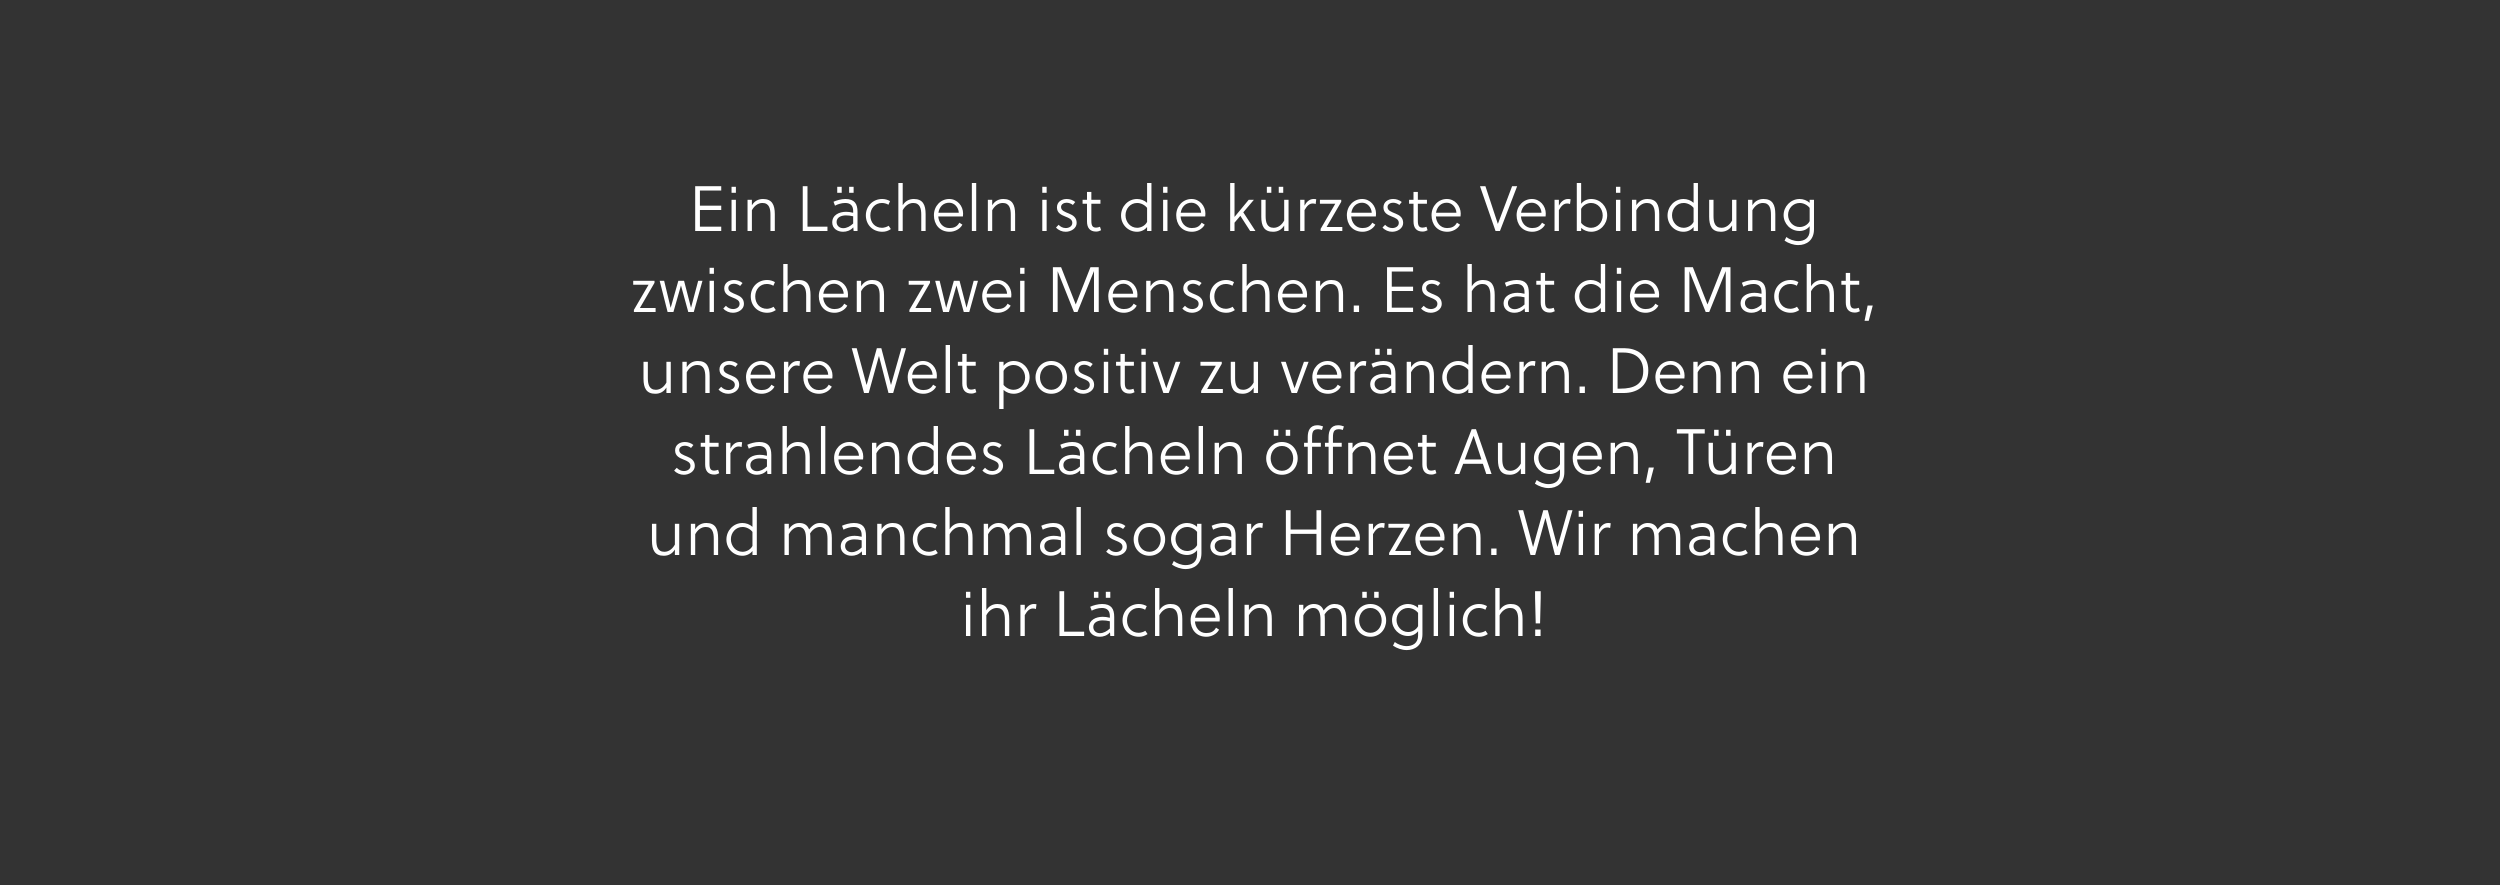<svg width="2500" height="885" viewBox="0 0 2500 885" fill="none" xmlns="http://www.w3.org/2000/svg">
<rect x="0" y="0" width="2500" height="885" fill="#333333" stroke="none"/>
<path d="M721.234 231V226.648H699.922V210.008H721.234V205.656H699.922V190.552H721.234V186.2H695.186V231H721.234ZM735.895 231V199.768H731.543V231H735.895ZM735.895 192.792V186.776H731.543V192.792H735.895ZM747.543 199.768V231H751.895V210.264C753.943 206.296 757.719 202.968 762.391 202.968C769.367 202.968 770.455 208.92 770.455 214.808V231H774.807V214.104C774.807 204.696 771.927 199 763.031 199C758.231 199 754.391 201.112 751.895 205.272V199.768H747.543ZM827.452 231V226.648H807.484V186.2H802.748V231H827.452ZM853.615 231H857.519V211.928C857.519 203.864 854.639 199 845.359 199C841.263 199 836.399 200.408 833.519 201.752L834.991 205.656C837.423 204.312 841.519 202.968 845.167 202.968C850.607 202.968 853.167 205.848 853.167 211.032V212.76C850.351 212.056 848.175 211.8 846.063 211.8C839.407 211.8 832.239 214.808 832.239 222.488C832.239 228.376 837.295 231.768 843.055 231.768C846.639 231.768 850.287 230.616 853.295 227.352L853.615 231ZM853.167 216.28V223.512C850.223 226.328 846.767 228.184 843.183 228.184C839.535 228.184 836.591 225.752 836.591 221.976C836.591 217.112 841.583 215.384 845.871 215.384C848.111 215.384 850.479 215.64 853.167 216.28ZM841.711 192.792V186.776H837.231V192.792H841.711ZM853.615 192.792V186.776H849.135V192.792H853.615ZM888.634 225.752C887.098 226.904 884.026 227.8 882.042 227.8C874.81 227.8 870.33 222.424 870.33 215.384C870.33 208.664 874.81 202.968 881.914 202.968C884.026 202.968 886.714 203.608 888.442 204.76L890.042 201.112C887.802 199.832 885.114 199 882.234 199C872.698 199 865.85 206.232 865.85 215.384C865.85 224.728 872.634 231.768 882.362 231.768C885.626 231.768 888.314 230.808 890.874 229.08L888.634 225.752ZM902.707 183H898.355V231H902.707V210.264C904.755 206.296 908.531 202.968 913.203 202.968C920.179 202.968 921.267 208.92 921.267 214.808V231H925.619V214.104C925.619 204.696 922.739 199 913.843 199C909.043 199 905.203 201.112 902.707 205.272V183ZM962.905 216.472C962.969 215.896 963.097 214.616 963.097 213.592C963.097 205.848 957.273 199 949.209 199C940.697 199 933.913 205.976 933.913 215.192C933.913 224.344 939.481 231.768 949.721 231.768C954.457 231.768 959.897 229.336 962.393 224.664L959.321 222.68C957.081 226.904 953.561 228.056 949.401 228.056C942.617 228.056 938.649 222.488 938.265 216.472H962.905ZM958.809 212.76H938.393C939.289 206.936 943.193 202.712 949.209 202.712C954.521 202.712 958.553 207.512 958.809 212.76ZM976.207 183H971.855V231H976.207V183ZM987.855 199.768V231H992.207V210.264C994.255 206.296 998.031 202.968 1002.7 202.968C1009.68 202.968 1010.77 208.92 1010.77 214.808V231H1015.12V214.104C1015.12 204.696 1012.24 199 1003.34 199C998.543 199 994.703 201.112 992.207 205.272V199.768H987.855ZM1046.64 231V199.768H1042.29V231H1046.64ZM1046.64 192.792V186.776H1042.29V192.792H1046.64ZM1075.25 202.008C1072.82 200.024 1069.94 199 1066.68 199C1061.43 199 1056.95 202.008 1056.95 207.384C1056.95 213.08 1061.36 214.936 1065.46 216.6C1068.98 218.008 1072.31 219.288 1072.31 222.872C1072.31 226.456 1068.79 228.056 1065.78 228.056C1062.84 228.056 1060.47 226.776 1058.61 224.792L1055.99 227.544C1058.55 230.36 1062.13 231.768 1065.65 231.768C1070.9 231.768 1076.66 228.44 1076.66 222.936C1076.66 217.368 1072.88 215.192 1069.04 213.592C1065.08 211.928 1061.04 210.712 1061.04 207C1061.04 204.056 1064.12 202.712 1066.55 202.712C1068.85 202.712 1071.16 203.608 1072.88 204.952L1075.25 202.008ZM1100.44 203.736V199.768H1091.35V191.96H1087V199.768H1082.58V203.736H1087V221.464C1087 227.928 1090 231.576 1096.08 231.576C1097.94 231.576 1099.67 231 1101.08 230.232L1099.99 226.776C1098.58 227.288 1097.3 227.608 1096.15 227.608C1093.27 227.608 1091.35 226.584 1091.35 220.952V203.736H1100.44ZM1147.09 231H1151.44V183H1147.09V202.84C1144.4 200.344 1140.62 199 1137.1 199C1127.95 199 1121.04 206.616 1121.04 215.512C1121.04 224.408 1127.89 231.768 1137.04 231.768C1140.88 231.768 1144.72 230.104 1147.09 226.968V231ZM1147.09 221.912C1145.29 225.56 1141.01 227.8 1137.17 227.8C1130.32 227.8 1125.52 221.976 1125.52 215.256C1125.52 208.6 1130.38 202.968 1137.17 202.968C1140.75 202.968 1144.78 204.888 1147.09 207.896V221.912ZM1167.46 231V199.768H1163.11V231H1167.46ZM1167.46 192.792V186.776H1163.11V192.792H1167.46ZM1205.22 216.472C1205.28 215.896 1205.41 214.616 1205.41 213.592C1205.41 205.848 1199.59 199 1191.52 199C1183.01 199 1176.23 205.976 1176.23 215.192C1176.23 224.344 1181.79 231.768 1192.03 231.768C1196.77 231.768 1202.21 229.336 1204.71 224.664L1201.63 222.68C1199.39 226.904 1195.87 228.056 1191.71 228.056C1184.93 228.056 1180.96 222.488 1180.58 216.472H1205.22ZM1201.12 212.76H1180.71C1181.6 206.936 1185.51 202.712 1191.52 202.712C1196.83 202.712 1200.87 207.512 1201.12 212.76ZM1253.91 199.768H1248.73L1234.65 216.792L1234.52 216.728V183H1230.17V231H1234.52V222.68L1240.34 215.832L1250.14 231H1255.45L1243.29 212.312L1253.91 199.768ZM1288.55 231V199.768H1284.19V220.504C1282.15 224.472 1278.37 227.8 1273.7 227.8C1266.72 227.8 1265.63 221.848 1265.63 215.96V199.768H1261.28V216.664C1261.28 226.072 1264.16 231.768 1273.06 231.768C1277.86 231.768 1281.7 229.656 1284.19 225.496V231H1288.55ZM1271.33 192.792V186.776H1266.85V192.792H1271.33ZM1283.23 192.792V186.776H1278.75V192.792H1283.23ZM1304.52 199.768H1300.17V231H1304.52V210.136C1306.76 206.168 1309.13 203.48 1312.71 203.48C1313.93 203.48 1314.7 203.608 1315.66 204.056L1316.23 199.256C1315.34 199.064 1314.44 199 1313.61 199C1309.26 199 1306.25 202.2 1304.52 205.656V199.768ZM1341.23 201.816V199.768H1319.92V203.736H1335.28L1320.63 228.888V231H1342.32V227.032H1326.58L1341.23 201.816ZM1375.84 216.472C1375.91 215.896 1376.03 214.616 1376.03 213.592C1376.03 205.848 1370.21 199 1362.15 199C1353.63 199 1346.85 205.976 1346.85 215.192C1346.85 224.344 1352.42 231.768 1362.66 231.768C1367.39 231.768 1372.83 229.336 1375.33 224.664L1372.26 222.68C1370.02 226.904 1366.5 228.056 1362.34 228.056C1355.55 228.056 1351.59 222.488 1351.2 216.472H1375.84ZM1371.75 212.76H1351.33C1352.23 206.936 1356.13 202.712 1362.15 202.712C1367.46 202.712 1371.49 207.512 1371.75 212.76ZM1401.75 202.008C1399.32 200.024 1396.44 199 1393.18 199C1387.93 199 1383.45 202.008 1383.45 207.384C1383.45 213.08 1387.86 214.936 1391.96 216.6C1395.48 218.008 1398.81 219.288 1398.81 222.872C1398.81 226.456 1395.29 228.056 1392.28 228.056C1389.34 228.056 1386.97 226.776 1385.11 224.792L1382.49 227.544C1385.05 230.36 1388.63 231.768 1392.15 231.768C1397.4 231.768 1403.16 228.44 1403.16 222.936C1403.16 217.368 1399.38 215.192 1395.54 213.592C1391.58 211.928 1387.54 210.712 1387.54 207C1387.54 204.056 1390.62 202.712 1393.05 202.712C1395.35 202.712 1397.66 203.608 1399.38 204.952L1401.75 202.008ZM1426.94 203.736V199.768H1417.85V191.96H1413.5V199.768H1409.08V203.736H1413.5V221.464C1413.5 227.928 1416.5 231.576 1422.58 231.576C1424.44 231.576 1426.17 231 1427.58 230.232L1426.49 226.776C1425.08 227.288 1423.8 227.608 1422.65 227.608C1419.77 227.608 1417.85 226.584 1417.85 220.952V203.736H1426.94ZM1460.53 216.472C1460.59 215.896 1460.72 214.616 1460.72 213.592C1460.72 205.848 1454.9 199 1446.83 199C1438.32 199 1431.54 205.976 1431.54 215.192C1431.54 224.344 1437.11 231.768 1447.35 231.768C1452.08 231.768 1457.52 229.336 1460.02 224.664L1456.95 222.68C1454.71 226.904 1451.19 228.056 1447.03 228.056C1440.24 228.056 1436.27 222.488 1435.89 216.472H1460.53ZM1456.43 212.76H1436.02C1436.91 206.936 1440.82 202.712 1446.83 202.712C1452.15 202.712 1456.18 207.512 1456.43 212.76ZM1517.16 186.2H1512.1L1497.9 223.832H1497.83L1485.42 186.2H1479.98L1495.53 231H1499.94L1517.16 186.2ZM1545.59 216.472C1545.66 215.896 1545.78 214.616 1545.78 213.592C1545.78 205.848 1539.96 199 1531.9 199C1523.38 199 1516.6 205.976 1516.6 215.192C1516.6 224.344 1522.17 231.768 1532.41 231.768C1537.14 231.768 1542.58 229.336 1545.08 224.664L1542.01 222.68C1539.77 226.904 1536.25 228.056 1532.09 228.056C1525.3 228.056 1521.34 222.488 1520.95 216.472H1545.59ZM1541.5 212.76H1521.08C1521.98 206.936 1525.88 202.712 1531.9 202.712C1537.21 202.712 1541.24 207.512 1541.5 212.76ZM1558.89 199.768H1554.54V231H1558.89V210.136C1561.13 206.168 1563.5 203.48 1567.09 203.48C1568.3 203.48 1569.07 203.608 1570.03 204.056L1570.61 199.256C1569.71 199.064 1568.81 199 1567.98 199C1563.63 199 1560.62 202.2 1558.89 205.656V199.768ZM1581.14 183H1576.79V231H1581.14V227.928C1583.83 230.424 1587.61 231.768 1591.13 231.768C1600.28 231.768 1607.19 224.152 1607.19 215.256C1607.19 206.36 1600.34 199 1591.19 199C1587.35 199 1583.51 200.664 1581.14 203.8V183ZM1581.14 208.856C1582.94 205.208 1587.22 202.968 1591.06 202.968C1597.91 202.968 1602.71 208.792 1602.71 215.512C1602.71 222.168 1597.85 227.8 1591.06 227.8C1587.48 227.8 1583.45 225.88 1581.14 222.872V208.856ZM1620.33 231V199.768H1615.98V231H1620.33ZM1620.33 192.792V186.776H1615.98V192.792H1620.33ZM1631.98 199.768V231H1636.33V210.264C1638.38 206.296 1642.16 202.968 1646.83 202.968C1653.8 202.968 1654.89 208.92 1654.89 214.808V231H1659.24V214.104C1659.24 204.696 1656.36 199 1647.47 199C1642.67 199 1638.83 201.112 1636.33 205.272V199.768H1631.98ZM1693.59 231H1697.94V183H1693.59V202.84C1690.9 200.344 1687.12 199 1683.6 199C1674.45 199 1667.54 206.616 1667.54 215.512C1667.54 224.408 1674.39 231.768 1683.54 231.768C1687.38 231.768 1691.22 230.104 1693.59 226.968V231ZM1693.59 221.912C1691.79 225.56 1687.51 227.8 1683.67 227.8C1676.82 227.8 1672.02 221.976 1672.02 215.256C1672.02 208.6 1676.88 202.968 1683.67 202.968C1687.25 202.968 1691.28 204.888 1693.59 207.896V221.912ZM1736.42 231V199.768H1732.07V220.504C1730.02 224.472 1726.25 227.8 1721.57 227.8C1714.6 227.8 1713.51 221.848 1713.51 215.96V199.768H1709.16V216.664C1709.16 226.072 1712.04 231.768 1720.93 231.768C1725.73 231.768 1729.57 229.656 1732.07 225.496V231H1736.42ZM1748.04 199.768V231H1752.39V210.264C1754.44 206.296 1758.22 202.968 1762.89 202.968C1769.87 202.968 1770.95 208.92 1770.95 214.808V231H1775.31V214.104C1775.31 204.696 1772.43 199 1763.53 199C1758.73 199 1754.89 201.112 1752.39 205.272V199.768H1748.04ZM1814 199.768H1809.65V202.84C1806.96 200.344 1803.18 199 1799.66 199C1790.51 199 1783.6 206.616 1783.6 215.128C1783.6 223.64 1790.45 231 1799.6 231C1803.44 231 1807.28 229.336 1809.65 226.2V230.552C1809.65 238.232 1804.08 241.112 1798.19 241.112C1793.71 241.112 1789.1 239.192 1786.35 237.016L1784.56 240.664C1788.46 243.288 1793.46 245.08 1798.26 245.08C1806.58 245.08 1814 240.216 1814 229.208V199.768ZM1809.65 221.144C1807.86 224.792 1803.57 227.032 1799.73 227.032C1792.88 227.032 1788.08 221.208 1788.08 214.872C1788.08 208.6 1792.94 202.968 1799.73 202.968C1803.31 202.968 1807.34 204.888 1809.65 207.896V221.144ZM654.515 282.816V280.768H633.203V284.736H648.563L633.907 309.888V312H655.603V308.032H639.859L654.515 282.816ZM678.349 280.768L670.669 307.84L664.141 280.768H659.661L667.597 312H673.421L680.973 285.44L688.269 312H693.773L702.477 280.768H698.189L691.021 307.776L684.045 280.768H678.349ZM713.926 312V280.768H709.574V312H713.926ZM713.926 273.792V267.776H709.574V273.792H713.926ZM742.534 283.008C740.102 281.024 737.222 280 733.958 280C728.71 280 724.23 283.008 724.23 288.384C724.23 294.08 728.646 295.936 732.742 297.6C736.262 299.008 739.59 300.288 739.59 303.872C739.59 307.456 736.07 309.056 733.062 309.056C730.118 309.056 727.75 307.776 725.894 305.792L723.27 308.544C725.83 311.36 729.414 312.768 732.934 312.768C738.182 312.768 743.942 309.44 743.942 303.936C743.942 298.368 740.166 296.192 736.326 294.592C732.358 292.928 728.326 291.712 728.326 288C728.326 285.056 731.398 283.712 733.83 283.712C736.134 283.712 738.438 284.608 740.166 285.952L742.534 283.008ZM773.541 306.752C772.005 307.904 768.933 308.8 766.949 308.8C759.717 308.8 755.237 303.424 755.237 296.384C755.237 289.664 759.717 283.968 766.821 283.968C768.933 283.968 771.621 284.608 773.349 285.76L774.949 282.112C772.709 280.832 770.021 280 767.141 280C757.605 280 750.757 287.232 750.757 296.384C750.757 305.728 757.541 312.768 767.269 312.768C770.533 312.768 773.221 311.808 775.781 310.08L773.541 306.752ZM787.614 264H783.262V312H787.614V291.264C789.662 287.296 793.438 283.968 798.11 283.968C805.086 283.968 806.174 289.92 806.174 295.808V312H810.526V295.104C810.526 285.696 807.646 280 798.75 280C793.95 280 790.11 282.112 787.614 286.272V264ZM847.811 297.472C847.875 296.896 848.003 295.616 848.003 294.592C848.003 286.848 842.179 280 834.115 280C825.603 280 818.819 286.976 818.819 296.192C818.819 305.344 824.387 312.768 834.627 312.768C839.363 312.768 844.803 310.336 847.299 305.664L844.227 303.68C841.987 307.904 838.467 309.056 834.307 309.056C827.523 309.056 823.555 303.488 823.171 297.472H847.811ZM843.715 293.76H823.299C824.195 287.936 828.099 283.712 834.115 283.712C839.427 283.712 843.459 288.512 843.715 293.76ZM856.762 280.768V312H861.114V291.264C863.162 287.296 866.938 283.968 871.61 283.968C878.586 283.968 879.674 289.92 879.674 295.808V312H884.026V295.104C884.026 285.696 881.146 280 872.25 280C867.45 280 863.61 282.112 861.114 286.272V280.768H856.762ZM930.015 282.816V280.768H908.703V284.736H924.063L909.407 309.888V312H931.103V308.032H915.359L930.015 282.816ZM953.849 280.768L946.169 307.84L939.641 280.768H935.161L943.097 312H948.921L956.473 285.44L963.769 312H969.273L977.977 280.768H973.689L966.521 307.776L959.545 280.768H953.849ZM1011.19 297.472C1011.25 296.896 1011.38 295.616 1011.38 294.592C1011.38 286.848 1005.55 280 997.49 280C988.978 280 982.194 286.976 982.194 296.192C982.194 305.344 987.762 312.768 998.002 312.768C1002.74 312.768 1008.18 310.336 1010.67 305.664L1007.6 303.68C1005.36 307.904 1001.84 309.056 997.682 309.056C990.898 309.056 986.93 303.488 986.546 297.472H1011.19ZM1007.09 293.76H986.674C987.57 287.936 991.474 283.712 997.49 283.712C1002.8 283.712 1006.83 288.512 1007.09 293.76ZM1024.49 312V280.768H1020.14V312H1024.49ZM1024.49 273.792V267.776H1020.14V273.792H1024.49ZM1098.73 267.2H1090.47L1075.75 304.448L1061.1 267.2H1052.9V312H1057.64V271.168L1073.96 312H1077.48L1093.99 271.04V312H1098.73V267.2ZM1137.25 297.472C1137.31 296.896 1137.44 295.616 1137.44 294.592C1137.44 286.848 1131.62 280 1123.55 280C1115.04 280 1108.26 286.976 1108.26 296.192C1108.26 305.344 1113.82 312.768 1124.06 312.768C1128.8 312.768 1134.24 310.336 1136.74 305.664L1133.66 303.68C1131.42 307.904 1127.9 309.056 1123.74 309.056C1116.96 309.056 1112.99 303.488 1112.61 297.472H1137.25ZM1133.15 293.76H1112.74C1113.63 287.936 1117.54 283.712 1123.55 283.712C1128.86 283.712 1132.9 288.512 1133.15 293.76ZM1146.2 280.768V312H1150.55V291.264C1152.6 287.296 1156.38 283.968 1161.05 283.968C1168.02 283.968 1169.11 289.92 1169.11 295.808V312H1173.46V295.104C1173.46 285.696 1170.58 280 1161.69 280C1156.89 280 1153.05 282.112 1150.55 286.272V280.768H1146.2ZM1201.6 283.008C1199.16 281.024 1196.28 280 1193.02 280C1187.77 280 1183.29 283.008 1183.29 288.384C1183.29 294.08 1187.71 295.936 1191.8 297.6C1195.32 299.008 1198.65 300.288 1198.65 303.872C1198.65 307.456 1195.13 309.056 1192.12 309.056C1189.18 309.056 1186.81 307.776 1184.96 305.792L1182.33 308.544C1184.89 311.36 1188.48 312.768 1192 312.768C1197.24 312.768 1203 309.44 1203 303.936C1203 298.368 1199.23 296.192 1195.39 294.592C1191.42 292.928 1187.39 291.712 1187.39 288C1187.39 285.056 1190.46 283.712 1192.89 283.712C1195.2 283.712 1197.5 284.608 1199.23 285.952L1201.6 283.008ZM1232.6 306.752C1231.07 307.904 1228 308.8 1226.01 308.8C1218.78 308.8 1214.3 303.424 1214.3 296.384C1214.3 289.664 1218.78 283.968 1225.88 283.968C1228 283.968 1230.68 284.608 1232.41 285.76L1234.01 282.112C1231.77 280.832 1229.08 280 1226.2 280C1216.67 280 1209.82 287.232 1209.82 296.384C1209.82 305.728 1216.6 312.768 1226.33 312.768C1229.6 312.768 1232.28 311.808 1234.84 310.08L1232.6 306.752ZM1246.68 264H1242.32V312H1246.68V291.264C1248.72 287.296 1252.5 283.968 1257.17 283.968C1264.15 283.968 1265.24 289.92 1265.24 295.808V312H1269.59V295.104C1269.59 285.696 1266.71 280 1257.81 280C1253.01 280 1249.17 282.112 1246.68 286.272V264ZM1306.87 297.472C1306.94 296.896 1307.07 295.616 1307.07 294.592C1307.07 286.848 1301.24 280 1293.18 280C1284.67 280 1277.88 286.976 1277.88 296.192C1277.88 305.344 1283.45 312.768 1293.69 312.768C1298.43 312.768 1303.87 310.336 1306.36 305.664L1303.29 303.68C1301.05 307.904 1297.53 309.056 1293.37 309.056C1286.59 309.056 1282.62 303.488 1282.23 297.472H1306.87ZM1302.78 293.76H1282.36C1283.26 287.936 1287.16 283.712 1293.18 283.712C1298.49 283.712 1302.52 288.512 1302.78 293.76ZM1315.82 280.768V312H1320.18V291.264C1322.22 287.296 1326 283.968 1330.67 283.968C1337.65 283.968 1338.74 289.92 1338.74 295.808V312H1343.09V295.104C1343.09 285.696 1340.21 280 1331.31 280C1326.51 280 1322.67 282.112 1320.18 286.272V280.768H1315.82ZM1359.06 312V305.536H1353.75V312H1359.06ZM1413.08 312V307.648H1391.77V291.008H1413.08V286.656H1391.77V271.552H1413.08V267.2H1387.03V312H1413.08ZM1440.35 283.008C1437.91 281.024 1435.03 280 1431.77 280C1426.52 280 1422.04 283.008 1422.04 288.384C1422.04 294.08 1426.46 295.936 1430.55 297.6C1434.07 299.008 1437.4 300.288 1437.4 303.872C1437.4 307.456 1433.88 309.056 1430.87 309.056C1427.93 309.056 1425.56 307.776 1423.71 305.792L1421.08 308.544C1423.64 311.36 1427.23 312.768 1430.75 312.768C1435.99 312.768 1441.75 309.44 1441.75 303.936C1441.75 298.368 1437.98 296.192 1434.14 294.592C1430.17 292.928 1426.14 291.712 1426.14 288C1426.14 285.056 1429.21 283.712 1431.64 283.712C1433.95 283.712 1436.25 284.608 1437.98 285.952L1440.35 283.008ZM1471.8 264H1467.45V312H1471.8V291.264C1473.85 287.296 1477.62 283.968 1482.3 283.968C1489.27 283.968 1490.36 289.92 1490.36 295.808V312H1494.71V295.104C1494.71 285.696 1491.83 280 1482.94 280C1478.14 280 1474.3 282.112 1471.8 286.272V264ZM1524.96 312H1528.86V292.928C1528.86 284.864 1525.98 280 1516.7 280C1512.61 280 1507.74 281.408 1504.86 282.752L1506.33 286.656C1508.77 285.312 1512.86 283.968 1516.51 283.968C1521.95 283.968 1524.51 286.848 1524.51 292.032V293.76C1521.69 293.056 1519.52 292.8 1517.41 292.8C1510.75 292.8 1503.58 295.808 1503.58 303.488C1503.58 309.376 1508.64 312.768 1514.4 312.768C1517.98 312.768 1521.63 311.616 1524.64 308.352L1524.96 312ZM1524.51 297.28V304.512C1521.57 307.328 1518.11 309.184 1514.53 309.184C1510.88 309.184 1507.93 306.752 1507.93 302.976C1507.93 298.112 1512.93 296.384 1517.21 296.384C1519.45 296.384 1521.82 296.64 1524.51 297.28ZM1554.15 284.736V280.768H1545.07V272.96H1540.71V280.768H1536.3V284.736H1540.71V302.464C1540.71 308.928 1543.72 312.576 1549.8 312.576C1551.66 312.576 1553.39 312 1554.79 311.232L1553.71 307.776C1552.3 308.288 1551.02 308.608 1549.87 308.608C1546.99 308.608 1545.07 307.584 1545.07 301.952V284.736H1554.15ZM1600.8 312H1605.16V264H1600.8V283.84C1598.12 281.344 1594.34 280 1590.82 280C1581.67 280 1574.76 287.616 1574.76 296.512C1574.76 305.408 1581.6 312.768 1590.76 312.768C1594.6 312.768 1598.44 311.104 1600.8 307.968V312ZM1600.8 302.912C1599.01 306.56 1594.72 308.8 1590.88 308.8C1584.04 308.8 1579.24 302.976 1579.24 296.256C1579.24 289.6 1584.1 283.968 1590.88 283.968C1594.47 283.968 1598.5 285.888 1600.8 288.896V302.912ZM1621.18 312V280.768H1616.82V312H1621.18ZM1621.18 273.792V267.776H1616.82V273.792H1621.18ZM1658.94 297.472C1659 296.896 1659.13 295.616 1659.13 294.592C1659.13 286.848 1653.3 280 1645.24 280C1636.73 280 1629.94 286.976 1629.94 296.192C1629.94 305.344 1635.51 312.768 1645.75 312.768C1650.49 312.768 1655.93 310.336 1658.42 305.664L1655.35 303.68C1653.11 307.904 1649.59 309.056 1645.43 309.056C1638.65 309.056 1634.68 303.488 1634.3 297.472H1658.94ZM1654.84 293.76H1634.42C1635.32 287.936 1639.22 283.712 1645.24 283.712C1650.55 283.712 1654.58 288.512 1654.84 293.76ZM1730.48 267.2H1722.22L1707.5 304.448L1692.85 267.2H1684.65V312H1689.39V271.168L1705.71 312H1709.23L1725.74 271.04V312H1730.48V267.2ZM1761.96 312H1765.86V292.928C1765.86 284.864 1762.98 280 1753.7 280C1749.61 280 1744.74 281.408 1741.86 282.752L1743.33 286.656C1745.77 285.312 1749.86 283.968 1753.51 283.968C1758.95 283.968 1761.51 286.848 1761.51 292.032V293.76C1758.69 293.056 1756.52 292.8 1754.41 292.8C1747.75 292.8 1740.58 295.808 1740.58 303.488C1740.58 309.376 1745.64 312.768 1751.4 312.768C1754.98 312.768 1758.63 311.616 1761.64 308.352L1761.96 312ZM1761.51 297.28V304.512C1758.57 307.328 1755.11 309.184 1751.53 309.184C1747.88 309.184 1744.93 306.752 1744.93 302.976C1744.93 298.112 1749.93 296.384 1754.21 296.384C1756.45 296.384 1758.82 296.64 1761.51 297.28ZM1796.98 306.752C1795.44 307.904 1792.37 308.8 1790.39 308.8C1783.15 308.8 1778.67 303.424 1778.67 296.384C1778.67 289.664 1783.15 283.968 1790.26 283.968C1792.37 283.968 1795.06 284.608 1796.79 285.76L1798.39 282.112C1796.15 280.832 1793.46 280 1790.58 280C1781.04 280 1774.19 287.232 1774.19 296.384C1774.19 305.728 1780.98 312.768 1790.71 312.768C1793.97 312.768 1796.66 311.808 1799.22 310.08L1796.98 306.752ZM1811.05 264H1806.7V312H1811.05V291.264C1813.1 287.296 1816.88 283.968 1821.55 283.968C1828.52 283.968 1829.61 289.92 1829.61 295.808V312H1833.96V295.104C1833.96 285.696 1831.08 280 1822.19 280C1817.39 280 1813.55 282.112 1811.05 286.272V264ZM1859.22 284.736V280.768H1850.13V272.96H1845.78V280.768H1841.36V284.736H1845.78V302.464C1845.78 308.928 1848.78 312.576 1854.86 312.576C1856.72 312.576 1858.45 312 1859.86 311.232L1858.77 307.776C1857.36 308.288 1856.08 308.608 1854.93 308.608C1852.05 308.608 1850.13 307.584 1850.13 301.952V284.736H1859.22ZM1872.75 305.536H1867.63L1864.56 320.832H1868.72L1872.75 305.536ZM670.765 393V361.768H666.413V382.504C664.365 386.472 660.589 389.8 655.917 389.8C648.941 389.8 647.853 383.848 647.853 377.96V361.768H643.501V378.664C643.501 388.072 646.381 393.768 655.277 393.768C660.077 393.768 663.917 391.656 666.413 387.496V393H670.765ZM682.387 361.768V393H686.739V372.264C688.787 368.296 692.562 364.968 697.235 364.968C704.211 364.968 705.299 370.92 705.299 376.808V393H709.651V376.104C709.651 366.696 706.771 361 697.875 361C693.075 361 689.235 363.112 686.739 367.272V361.768H682.387ZM737.784 364.008C735.352 362.024 732.472 361 729.208 361C723.96 361 719.48 364.008 719.48 369.384C719.48 375.08 723.896 376.936 727.992 378.6C731.512 380.008 734.84 381.288 734.84 384.872C734.84 388.456 731.32 390.056 728.312 390.056C725.368 390.056 723 388.776 721.144 386.792L718.52 389.544C721.08 392.36 724.664 393.768 728.184 393.768C733.432 393.768 739.192 390.44 739.192 384.936C739.192 379.368 735.416 377.192 731.576 375.592C727.608 373.928 723.576 372.712 723.576 369C723.576 366.056 726.648 364.712 729.08 364.712C731.384 364.712 733.688 365.608 735.416 366.952L737.784 364.008ZM774.999 378.472C775.062 377.896 775.191 376.616 775.191 375.592C775.191 367.848 769.367 361 761.303 361C752.791 361 746.007 367.976 746.007 377.192C746.007 386.344 751.575 393.768 761.815 393.768C766.551 393.768 771.991 391.336 774.487 386.664L771.415 384.68C769.175 388.904 765.655 390.056 761.495 390.056C754.711 390.056 750.743 384.488 750.359 378.472H774.999ZM770.903 374.76H750.487C751.383 368.936 755.287 364.712 761.303 364.712C766.615 364.712 770.647 369.512 770.903 374.76ZM788.301 361.768H783.949V393H788.301V372.136C790.541 368.168 792.909 365.48 796.493 365.48C797.709 365.48 798.477 365.608 799.437 366.056L800.013 361.256C799.117 361.064 798.221 361 797.389 361C793.037 361 790.029 364.2 788.301 367.656V361.768ZM832.311 378.472C832.375 377.896 832.503 376.616 832.503 375.592C832.503 367.848 826.679 361 818.615 361C810.103 361 803.319 367.976 803.319 377.192C803.319 386.344 808.887 393.768 819.127 393.768C823.863 393.768 829.303 391.336 831.799 386.664L828.727 384.68C826.487 388.904 822.967 390.056 818.807 390.056C812.023 390.056 808.055 384.488 807.671 378.472H832.311ZM828.215 374.76H807.799C808.695 368.936 812.599 364.712 818.615 364.712C823.927 364.712 827.959 369.512 828.215 374.76ZM881.326 348.2H876.846L866.67 384.808H866.542L856.686 348.2H851.758L864.046 393H868.718L878.894 356.136H879.022L888.494 393H893.166L906.03 348.2H901.422L891.054 384.808H890.926L881.326 348.2ZM936.686 378.472C936.75 377.896 936.878 376.616 936.878 375.592C936.878 367.848 931.054 361 922.99 361C914.478 361 907.694 367.976 907.694 377.192C907.694 386.344 913.262 393.768 923.502 393.768C928.238 393.768 933.678 391.336 936.174 386.664L933.102 384.68C930.862 388.904 927.342 390.056 923.182 390.056C916.398 390.056 912.43 384.488 912.046 378.472H936.686ZM932.59 374.76H912.174C913.07 368.936 916.974 364.712 922.99 364.712C928.302 364.712 932.334 369.512 932.59 374.76ZM949.989 345H945.637V393H949.989V345ZM975.717 365.736V361.768H966.629V353.96H962.277V361.768H957.861V365.736H962.277V383.464C962.277 389.928 965.285 393.576 971.365 393.576C973.221 393.576 974.949 393 976.357 392.232L975.269 388.776C973.861 389.288 972.581 389.608 971.429 389.608C968.549 389.608 966.629 388.584 966.629 382.952V365.736H975.717ZM999.199 361.768V409H1003.55V389.928C1006.24 392.424 1010.02 393.768 1013.54 393.768C1022.69 393.768 1029.6 386.152 1029.6 377.256C1029.6 368.36 1022.75 361 1013.6 361C1009.76 361 1005.92 362.664 1003.55 365.8V361.768H999.199ZM1003.55 370.856C1005.34 367.208 1009.63 364.968 1013.47 364.968C1020.32 364.968 1025.12 370.792 1025.12 377.512C1025.12 384.168 1020.26 389.8 1013.47 389.8C1009.89 389.8 1005.86 387.88 1003.55 384.872V370.856ZM1051.25 361C1041.97 361 1035.51 368.296 1035.51 377.384C1035.51 386.472 1041.97 393.768 1051.25 393.768C1060.53 393.768 1066.99 386.472 1066.99 377.384C1066.99 368.296 1060.53 361 1051.25 361ZM1062.51 377.384C1062.51 383.912 1058.23 389.8 1051.25 389.8C1044.27 389.8 1039.99 383.912 1039.99 377.384C1039.99 370.856 1044.27 364.968 1051.25 364.968C1058.23 364.968 1062.51 370.856 1062.51 377.384ZM1092.72 364.008C1090.29 362.024 1087.41 361 1084.15 361C1078.9 361 1074.42 364.008 1074.42 369.384C1074.42 375.08 1078.83 376.936 1082.93 378.6C1086.45 380.008 1089.78 381.288 1089.78 384.872C1089.78 388.456 1086.26 390.056 1083.25 390.056C1080.31 390.056 1077.94 388.776 1076.08 386.792L1073.46 389.544C1076.02 392.36 1079.6 393.768 1083.12 393.768C1088.37 393.768 1094.13 390.44 1094.13 384.936C1094.13 379.368 1090.35 377.192 1086.51 375.592C1082.55 373.928 1078.51 372.712 1078.51 369C1078.51 366.056 1081.59 364.712 1084.02 364.712C1086.32 364.712 1088.63 365.608 1090.35 366.952L1092.72 364.008ZM1108.18 393V361.768H1103.82V393H1108.18ZM1108.18 354.792V348.776H1103.82V354.792H1108.18ZM1133.9 365.736V361.768H1124.82V353.96H1120.46V361.768H1116.05V365.736H1120.46V383.464C1120.46 389.928 1123.47 393.576 1129.55 393.576C1131.41 393.576 1133.14 393 1134.54 392.232L1133.46 388.776C1132.05 389.288 1130.77 389.608 1129.62 389.608C1126.74 389.608 1124.82 388.584 1124.82 382.952V365.736H1133.9ZM1145.74 393V361.768H1141.39V393H1145.74ZM1145.74 354.792V348.776H1141.39V354.792H1145.74ZM1163.34 393H1168.71L1180.36 361.768H1175.69L1166.28 388.2L1157.45 361.768H1152.71L1163.34 393ZM1221.77 363.816V361.768H1200.45V365.736H1215.81L1201.16 390.888V393H1222.85V389.032H1207.11L1221.77 363.816ZM1258.02 393V361.768H1253.66V382.504C1251.62 386.472 1247.84 389.8 1243.17 389.8C1236.19 389.8 1235.1 383.848 1235.1 377.96V361.768H1230.75V378.664C1230.75 388.072 1233.63 393.768 1242.53 393.768C1247.33 393.768 1251.17 391.656 1253.66 387.496V393H1258.02ZM1291.59 393H1296.96L1308.61 361.768H1303.94L1294.53 388.2L1285.7 361.768H1280.96L1291.59 393ZM1341.31 378.472C1341.38 377.896 1341.5 376.616 1341.5 375.592C1341.5 367.848 1335.68 361 1327.62 361C1319.1 361 1312.32 367.976 1312.32 377.192C1312.32 386.344 1317.89 393.768 1328.13 393.768C1332.86 393.768 1338.3 391.336 1340.8 386.664L1337.73 384.68C1335.49 388.904 1331.97 390.056 1327.81 390.056C1321.02 390.056 1317.06 384.488 1316.67 378.472H1341.31ZM1337.22 374.76H1316.8C1317.7 368.936 1321.6 364.712 1327.62 364.712C1332.93 364.712 1336.96 369.512 1337.22 374.76ZM1354.61 361.768H1350.26V393H1354.61V372.136C1356.85 368.168 1359.22 365.48 1362.81 365.48C1364.02 365.48 1364.79 365.608 1365.75 366.056L1366.33 361.256C1365.43 361.064 1364.53 361 1363.7 361C1359.35 361 1356.34 364.2 1354.61 367.656V361.768ZM1391.58 393H1395.49V373.928C1395.49 365.864 1392.61 361 1383.33 361C1379.23 361 1374.37 362.408 1371.49 363.752L1372.96 367.656C1375.39 366.312 1379.49 364.968 1383.14 364.968C1388.58 364.968 1391.14 367.848 1391.14 373.032V374.76C1388.32 374.056 1386.14 373.8 1384.03 373.8C1377.38 373.8 1370.21 376.808 1370.21 384.488C1370.21 390.376 1375.26 393.768 1381.02 393.768C1384.61 393.768 1388.26 392.616 1391.26 389.352L1391.58 393ZM1391.14 378.28V385.512C1388.19 388.328 1384.74 390.184 1381.15 390.184C1377.5 390.184 1374.56 387.752 1374.56 383.976C1374.56 379.112 1379.55 377.384 1383.84 377.384C1386.08 377.384 1388.45 377.64 1391.14 378.28ZM1379.68 354.792V348.776H1375.2V354.792H1379.68ZM1391.58 354.792V348.776H1387.1V354.792H1391.58ZM1406.7 361.768V393H1411.05V372.264C1413.1 368.296 1416.88 364.968 1421.55 364.968C1428.52 364.968 1429.61 370.92 1429.61 376.808V393H1433.96V376.104C1433.96 366.696 1431.08 361 1422.19 361C1417.39 361 1413.55 363.112 1411.05 367.272V361.768H1406.7ZM1468.3 393H1472.66V345H1468.3V364.84C1465.62 362.344 1461.84 361 1458.32 361C1449.17 361 1442.26 368.616 1442.26 377.512C1442.26 386.408 1449.1 393.768 1458.26 393.768C1462.1 393.768 1465.94 392.104 1468.3 388.968V393ZM1468.3 383.912C1466.51 387.56 1462.22 389.8 1458.38 389.8C1451.54 389.8 1446.74 383.976 1446.74 377.256C1446.74 370.6 1451.6 364.968 1458.38 364.968C1461.97 364.968 1466 366.888 1468.3 369.896V383.912ZM1510.44 378.472C1510.5 377.896 1510.63 376.616 1510.63 375.592C1510.63 367.848 1504.8 361 1496.74 361C1488.23 361 1481.44 367.976 1481.44 377.192C1481.44 386.344 1487.01 393.768 1497.25 393.768C1501.99 393.768 1507.43 391.336 1509.92 386.664L1506.85 384.68C1504.61 388.904 1501.09 390.056 1496.93 390.056C1490.15 390.056 1486.18 384.488 1485.8 378.472H1510.44ZM1506.34 374.76H1485.92C1486.82 368.936 1490.72 364.712 1496.74 364.712C1502.05 364.712 1506.08 369.512 1506.34 374.76ZM1523.74 361.768H1519.39V393H1523.74V372.136C1525.98 368.168 1528.35 365.48 1531.93 365.48C1533.15 365.48 1533.91 365.608 1534.87 366.056L1535.45 361.256C1534.55 361.064 1533.66 361 1532.83 361C1528.47 361 1525.47 364.2 1523.74 367.656V361.768ZM1541.64 361.768V393H1545.99V372.264C1548.04 368.296 1551.81 364.968 1556.48 364.968C1563.46 364.968 1564.55 370.92 1564.55 376.808V393H1568.9V376.104C1568.9 366.696 1566.02 361 1557.12 361C1552.32 361 1548.48 363.112 1545.99 367.272V361.768H1541.64ZM1584.87 393V386.536H1579.56V393H1584.87ZM1612.84 393H1623.85C1635.88 393 1648.3 386.984 1648.3 370.408C1648.3 354.216 1635.82 348.2 1624.49 348.2H1612.84V393ZM1617.58 388.648V352.552H1623.27C1635.88 352.552 1643.24 358.888 1643.24 370.984C1643.24 384.488 1634.03 388.648 1620.2 388.648H1617.58ZM1684.37 378.472C1684.44 377.896 1684.57 376.616 1684.57 375.592C1684.57 367.848 1678.74 361 1670.68 361C1662.17 361 1655.38 367.976 1655.38 377.192C1655.38 386.344 1660.95 393.768 1671.19 393.768C1675.93 393.768 1681.37 391.336 1683.86 386.664L1680.79 384.68C1678.55 388.904 1675.03 390.056 1670.87 390.056C1664.09 390.056 1660.12 384.488 1659.73 378.472H1684.37ZM1680.28 374.76H1659.86C1660.76 368.936 1664.66 364.712 1670.68 364.712C1675.99 364.712 1680.02 369.512 1680.28 374.76ZM1693.32 361.768V393H1697.68V372.264C1699.72 368.296 1703.5 364.968 1708.17 364.968C1715.15 364.968 1716.24 370.92 1716.24 376.808V393H1720.59V376.104C1720.59 366.696 1717.71 361 1708.81 361C1704.01 361 1700.17 363.112 1697.68 367.272V361.768H1693.32ZM1731.76 361.768V393H1736.11V372.264C1738.16 368.296 1741.94 364.968 1746.61 364.968C1753.59 364.968 1754.67 370.92 1754.67 376.808V393H1759.03V376.104C1759.03 366.696 1756.15 361 1747.25 361C1742.45 361 1738.61 363.112 1736.11 367.272V361.768H1731.76ZM1812.31 378.472C1812.38 377.896 1812.5 376.616 1812.5 375.592C1812.5 367.848 1806.68 361 1798.62 361C1790.1 361 1783.32 367.976 1783.32 377.192C1783.32 386.344 1788.89 393.768 1799.13 393.768C1803.86 393.768 1809.3 391.336 1811.8 386.664L1808.73 384.68C1806.49 388.904 1802.97 390.056 1798.81 390.056C1792.02 390.056 1788.06 384.488 1787.67 378.472H1812.31ZM1808.22 374.76H1787.8C1788.7 368.936 1792.6 364.712 1798.62 364.712C1803.93 364.712 1807.96 369.512 1808.22 374.76ZM1825.61 393V361.768H1821.26V393H1825.61ZM1825.61 354.792V348.776H1821.26V354.792H1825.61ZM1837.26 361.768V393H1841.61V372.264C1843.66 368.296 1847.44 364.968 1852.11 364.968C1859.09 364.968 1860.17 370.92 1860.17 376.808V393H1864.53V376.104C1864.53 366.696 1861.65 361 1852.75 361C1847.95 361 1844.11 363.112 1841.61 367.272V361.768H1837.26ZM693.409 445.008C690.977 443.024 688.097 442 684.833 442C679.585 442 675.105 445.008 675.105 450.384C675.105 456.08 679.521 457.936 683.617 459.6C687.137 461.008 690.465 462.288 690.465 465.872C690.465 469.456 686.945 471.056 683.937 471.056C680.993 471.056 678.625 469.776 676.769 467.792L674.145 470.544C676.705 473.36 680.289 474.768 683.809 474.768C689.057 474.768 694.817 471.44 694.817 465.936C694.817 460.368 691.041 458.192 687.201 456.592C683.233 454.928 679.201 453.712 679.201 450C679.201 447.056 682.273 445.712 684.705 445.712C687.009 445.712 689.313 446.608 691.041 447.952L693.409 445.008ZM718.592 446.736V442.768H709.504V434.96H705.152V442.768H700.736V446.736H705.152V464.464C705.152 470.928 708.16 474.576 714.24 474.576C716.096 474.576 717.824 474 719.232 473.232L718.144 469.776C716.736 470.288 715.456 470.608 714.304 470.608C711.424 470.608 709.504 469.584 709.504 463.952V446.736H718.592ZM730.426 442.768H726.074V474H730.426V453.136C732.666 449.168 735.034 446.48 738.618 446.48C739.834 446.48 740.602 446.608 741.562 447.056L742.138 442.256C741.242 442.064 740.346 442 739.514 442C735.162 442 732.154 445.2 730.426 448.656V442.768ZM767.396 474H771.3V454.928C771.3 446.864 768.42 442 759.14 442C755.044 442 750.18 443.408 747.3 444.752L748.772 448.656C751.204 447.312 755.3 445.968 758.948 445.968C764.388 445.968 766.948 448.848 766.948 454.032V455.76C764.132 455.056 761.956 454.8 759.844 454.8C753.188 454.8 746.02 457.808 746.02 465.488C746.02 471.376 751.076 474.768 756.836 474.768C760.42 474.768 764.068 473.616 767.076 470.352L767.396 474ZM766.948 459.28V466.512C764.004 469.328 760.548 471.184 756.964 471.184C753.316 471.184 750.372 468.752 750.372 464.976C750.372 460.112 755.364 458.384 759.652 458.384C761.892 458.384 764.26 458.64 766.948 459.28ZM786.864 426H782.512V474H786.864V453.264C788.912 449.296 792.688 445.968 797.36 445.968C804.336 445.968 805.424 451.92 805.424 457.808V474H809.776V457.104C809.776 447.696 806.896 442 798 442C793.2 442 789.36 444.112 786.864 448.272V426ZM825.301 426H820.949V474H825.301V426ZM863.061 459.472C863.125 458.896 863.253 457.616 863.253 456.592C863.253 448.848 857.429 442 849.365 442C840.853 442 834.069 448.976 834.069 458.192C834.069 467.344 839.637 474.768 849.877 474.768C854.613 474.768 860.053 472.336 862.549 467.664L859.477 465.68C857.237 469.904 853.717 471.056 849.557 471.056C842.773 471.056 838.805 465.488 838.421 459.472H863.061ZM858.965 455.76H838.549C839.445 449.936 843.349 445.712 849.365 445.712C854.677 445.712 858.709 450.512 858.965 455.76ZM872.012 442.768V474H876.364V453.264C878.412 449.296 882.188 445.968 886.86 445.968C893.836 445.968 894.924 451.92 894.924 457.808V474H899.276V457.104C899.276 447.696 896.396 442 887.5 442C882.7 442 878.86 444.112 876.364 448.272V442.768H872.012ZM933.617 474H937.969V426H933.617V445.84C930.929 443.344 927.153 442 923.633 442C914.481 442 907.569 449.616 907.569 458.512C907.569 467.408 914.417 474.768 923.569 474.768C927.409 474.768 931.249 473.104 933.617 469.968V474ZM933.617 464.912C931.825 468.56 927.537 470.8 923.697 470.8C916.849 470.8 912.049 464.976 912.049 458.256C912.049 451.6 916.913 445.968 923.697 445.968C927.281 445.968 931.313 447.888 933.617 450.896V464.912ZM975.749 459.472C975.812 458.896 975.941 457.616 975.941 456.592C975.941 448.848 970.117 442 962.053 442C953.541 442 946.757 448.976 946.757 458.192C946.757 467.344 952.325 474.768 962.565 474.768C967.301 474.768 972.741 472.336 975.237 467.664L972.165 465.68C969.925 469.904 966.405 471.056 962.245 471.056C955.461 471.056 951.493 465.488 951.109 459.472H975.749ZM971.653 455.76H951.237C952.133 449.936 956.037 445.712 962.053 445.712C967.365 445.712 971.397 450.512 971.653 455.76ZM1001.66 445.008C999.227 443.024 996.347 442 993.083 442C987.835 442 983.355 445.008 983.355 450.384C983.355 456.08 987.771 457.936 991.867 459.6C995.387 461.008 998.715 462.288 998.715 465.872C998.715 469.456 995.195 471.056 992.187 471.056C989.243 471.056 986.875 469.776 985.019 467.792L982.395 470.544C984.955 473.36 988.539 474.768 992.059 474.768C997.307 474.768 1003.07 471.44 1003.07 465.936C1003.07 460.368 999.291 458.192 995.451 456.592C991.483 454.928 987.451 453.712 987.451 450C987.451 447.056 990.523 445.712 992.955 445.712C995.259 445.712 997.563 446.608 999.291 447.952L1001.66 445.008ZM1054.23 474V469.648H1034.27V429.2H1029.53V474H1054.23ZM1080.4 474H1084.3V454.928C1084.3 446.864 1081.42 442 1072.14 442C1068.04 442 1063.18 443.408 1060.3 444.752L1061.77 448.656C1064.2 447.312 1068.3 445.968 1071.95 445.968C1077.39 445.968 1079.95 448.848 1079.95 454.032V455.76C1077.13 455.056 1074.96 454.8 1072.84 454.8C1066.19 454.8 1059.02 457.808 1059.02 465.488C1059.02 471.376 1064.08 474.768 1069.84 474.768C1073.42 474.768 1077.07 473.616 1080.08 470.352L1080.4 474ZM1079.95 459.28V466.512C1077 469.328 1073.55 471.184 1069.96 471.184C1066.32 471.184 1063.37 468.752 1063.37 464.976C1063.37 460.112 1068.36 458.384 1072.65 458.384C1074.89 458.384 1077.26 458.64 1079.95 459.28ZM1068.49 435.792V429.776H1064.01V435.792H1068.49ZM1080.4 435.792V429.776H1075.92V435.792H1080.4ZM1115.42 468.752C1113.88 469.904 1110.81 470.8 1108.82 470.8C1101.59 470.8 1097.11 465.424 1097.11 458.384C1097.11 451.664 1101.59 445.968 1108.7 445.968C1110.81 445.968 1113.5 446.608 1115.22 447.76L1116.82 444.112C1114.58 442.832 1111.9 442 1109.02 442C1099.48 442 1092.63 449.232 1092.63 458.384C1092.63 467.728 1099.42 474.768 1109.14 474.768C1112.41 474.768 1115.1 473.808 1117.66 472.08L1115.42 468.752ZM1129.49 426H1125.14V474H1129.49V453.264C1131.54 449.296 1135.31 445.968 1139.98 445.968C1146.96 445.968 1148.05 451.92 1148.05 457.808V474H1152.4V457.104C1152.4 447.696 1149.52 442 1140.62 442C1135.82 442 1131.98 444.112 1129.49 448.272V426ZM1189.69 459.472C1189.75 458.896 1189.88 457.616 1189.88 456.592C1189.88 448.848 1184.05 442 1175.99 442C1167.48 442 1160.69 448.976 1160.69 458.192C1160.69 467.344 1166.26 474.768 1176.5 474.768C1181.24 474.768 1186.68 472.336 1189.17 467.664L1186.1 465.68C1183.86 469.904 1180.34 471.056 1176.18 471.056C1169.4 471.056 1165.43 465.488 1165.05 459.472H1189.69ZM1185.59 455.76H1165.17C1166.07 449.936 1169.97 445.712 1175.99 445.712C1181.3 445.712 1185.33 450.512 1185.59 455.76ZM1202.99 426H1198.64V474H1202.99V426ZM1214.64 442.768V474H1218.99V453.264C1221.04 449.296 1224.81 445.968 1229.48 445.968C1236.46 445.968 1237.55 451.92 1237.55 457.808V474H1241.9V457.104C1241.9 447.696 1239.02 442 1230.12 442C1225.32 442 1221.48 444.112 1218.99 448.272V442.768H1214.64ZM1281.94 442C1272.66 442 1266.19 449.296 1266.19 458.384C1266.19 467.472 1272.66 474.768 1281.94 474.768C1291.22 474.768 1297.68 467.472 1297.68 458.384C1297.68 449.296 1291.22 442 1281.94 442ZM1293.2 458.384C1293.2 464.912 1288.91 470.8 1281.94 470.8C1274.96 470.8 1270.67 464.912 1270.67 458.384C1270.67 451.856 1274.96 445.968 1281.94 445.968C1288.91 445.968 1293.2 451.856 1293.2 458.384ZM1278.29 435.792V429.776H1273.81V435.792H1278.29ZM1290.19 435.792V429.776H1285.71V435.792H1290.19ZM1323.03 426.384C1321.55 425.872 1319.44 425.232 1317.39 425.232C1313.55 425.232 1311.19 426.704 1309.71 428.88C1308.24 431.056 1307.73 434.064 1307.73 437.264V442.768H1304.08V446.736H1307.73V474H1312.08V446.736H1320.85V442.768H1312.08V437.648C1312.08 434.192 1312.34 431.632 1314.07 430.288C1315.22 429.392 1316.75 429.2 1318.03 429.2C1319.57 429.2 1320.85 429.52 1321.94 429.968L1323.03 426.384ZM1343.89 426.384C1342.42 425.872 1340.31 425.232 1338.26 425.232C1334.42 425.232 1332.05 426.704 1330.58 428.88C1329.11 431.056 1328.59 434.064 1328.59 437.264V442.768H1324.95V446.736H1328.59V474H1332.94V446.736H1341.71V442.768H1332.94V437.648C1332.94 434.192 1333.2 431.632 1334.93 430.288C1336.08 429.392 1337.62 429.2 1338.9 429.2C1340.43 429.2 1341.71 429.52 1342.8 429.968L1343.89 426.384ZM1348.2 442.768V474H1352.55V453.264C1354.6 449.296 1358.38 445.968 1363.05 445.968C1370.02 445.968 1371.11 451.92 1371.11 457.808V474H1375.46V457.104C1375.46 447.696 1372.58 442 1363.69 442C1358.89 442 1355.05 444.112 1352.55 448.272V442.768H1348.2ZM1412.75 459.472C1412.81 458.896 1412.94 457.616 1412.94 456.592C1412.94 448.848 1407.12 442 1399.05 442C1390.54 442 1383.76 448.976 1383.76 458.192C1383.76 467.344 1389.32 474.768 1399.56 474.768C1404.3 474.768 1409.74 472.336 1412.24 467.664L1409.16 465.68C1406.92 469.904 1403.4 471.056 1399.24 471.056C1392.46 471.056 1388.49 465.488 1388.11 459.472H1412.75ZM1408.65 455.76H1388.24C1389.13 449.936 1393.04 445.712 1399.05 445.712C1404.36 445.712 1408.4 450.512 1408.65 455.76ZM1435.78 446.736V442.768H1426.69V434.96H1422.34V442.768H1417.92V446.736H1422.34V464.464C1422.34 470.928 1425.35 474.576 1431.43 474.576C1433.28 474.576 1435.01 474 1436.42 473.232L1435.33 469.776C1433.92 470.288 1432.64 470.608 1431.49 470.608C1428.61 470.608 1426.69 469.584 1426.69 463.952V446.736H1435.78ZM1454.4 474H1459.33L1463.17 463.824H1482.88L1486.27 474H1491.58L1475.97 429.2H1471.68L1454.4 474ZM1473.6 435.856H1473.66L1481.47 459.472H1464.77L1473.6 435.856ZM1525.2 474V442.768H1520.85V463.504C1518.8 467.472 1515.03 470.8 1510.35 470.8C1503.38 470.8 1502.29 464.848 1502.29 458.96V442.768H1497.94V459.664C1497.94 469.072 1500.82 474.768 1509.71 474.768C1514.51 474.768 1518.35 472.656 1520.85 468.496V474H1525.2ZM1564.34 442.768H1559.99V445.84C1557.3 443.344 1553.53 442 1550.01 442C1540.86 442 1533.94 449.616 1533.94 458.128C1533.94 466.64 1540.79 474 1549.94 474C1553.78 474 1557.62 472.336 1559.99 469.2V473.552C1559.99 481.232 1554.42 484.112 1548.54 484.112C1544.06 484.112 1539.45 482.192 1536.7 480.016L1534.9 483.664C1538.81 486.288 1543.8 488.08 1548.6 488.08C1556.92 488.08 1564.34 483.216 1564.34 472.208V442.768ZM1559.99 464.144C1558.2 467.792 1553.91 470.032 1550.07 470.032C1543.22 470.032 1538.42 464.208 1538.42 457.872C1538.42 451.6 1543.29 445.968 1550.07 445.968C1553.66 445.968 1557.69 447.888 1559.99 450.896V464.144ZM1601.69 459.472C1601.75 458.896 1601.88 457.616 1601.88 456.592C1601.88 448.848 1596.05 442 1587.99 442C1579.48 442 1572.69 448.976 1572.69 458.192C1572.69 467.344 1578.26 474.768 1588.5 474.768C1593.24 474.768 1598.68 472.336 1601.17 467.664L1598.1 465.68C1595.86 469.904 1592.34 471.056 1588.18 471.056C1581.4 471.056 1577.43 465.488 1577.05 459.472H1601.69ZM1597.59 455.76H1577.17C1578.07 449.936 1581.97 445.712 1587.99 445.712C1593.3 445.712 1597.33 450.512 1597.59 455.76ZM1610.64 442.768V474H1614.99V453.264C1617.04 449.296 1620.81 445.968 1625.48 445.968C1632.46 445.968 1633.55 451.92 1633.55 457.808V474H1637.9V457.104C1637.9 447.696 1635.02 442 1626.12 442C1621.32 442 1617.48 444.112 1614.99 448.272V442.768H1610.64ZM1653.87 467.536H1648.75L1645.68 482.832H1649.84L1653.87 467.536ZM1704.75 433.552V429.2H1676.85V433.552H1688.43V474H1693.17V433.552H1704.75ZM1735.83 474V442.768H1731.48V463.504C1729.43 467.472 1725.65 470.8 1720.98 470.8C1714 470.8 1712.92 464.848 1712.92 458.96V442.768H1708.56V459.664C1708.56 469.072 1711.44 474.768 1720.34 474.768C1725.14 474.768 1728.98 472.656 1731.48 468.496V474H1735.83ZM1718.61 435.792V429.776H1714.13V435.792H1718.61ZM1730.52 435.792V429.776H1726.04V435.792H1730.52ZM1751.8 442.768H1747.45V474H1751.8V453.136C1754.04 449.168 1756.41 446.48 1759.99 446.48C1761.21 446.48 1761.98 446.608 1762.94 447.056L1763.51 442.256C1762.62 442.064 1761.72 442 1760.89 442C1756.54 442 1753.53 445.2 1751.8 448.656V442.768ZM1795.81 459.472C1795.88 458.896 1796 457.616 1796 456.592C1796 448.848 1790.18 442 1782.12 442C1773.6 442 1766.82 448.976 1766.82 458.192C1766.82 467.344 1772.39 474.768 1782.63 474.768C1787.36 474.768 1792.8 472.336 1795.3 467.664L1792.23 465.68C1789.99 469.904 1786.47 471.056 1782.31 471.056C1775.52 471.056 1771.56 465.488 1771.17 459.472H1795.81ZM1791.72 455.76H1771.3C1772.2 449.936 1776.1 445.712 1782.12 445.712C1787.43 445.712 1791.46 450.512 1791.72 455.76ZM1804.76 442.768V474H1809.11V453.264C1811.16 449.296 1814.94 445.968 1819.61 445.968C1826.59 445.968 1827.67 451.92 1827.67 457.808V474H1832.03V457.104C1832.03 447.696 1829.15 442 1820.25 442C1815.45 442 1811.61 444.112 1809.11 448.272V442.768H1804.76ZM679.234 555V523.768H674.882V544.504C672.834 548.472 669.058 551.8 664.386 551.8C657.41 551.8 656.322 545.848 656.322 539.96V523.768H651.97V540.664C651.97 550.072 654.85 555.768 663.746 555.768C668.546 555.768 672.386 553.656 674.882 549.496V555H679.234ZM690.855 523.768V555H695.207V534.264C697.255 530.296 701.031 526.968 705.703 526.968C712.679 526.968 713.767 532.92 713.767 538.808V555H718.119V538.104C718.119 528.696 715.239 523 706.343 523C701.543 523 697.703 525.112 695.207 529.272V523.768H690.855ZM752.461 555H756.813V507H752.461V526.84C749.773 524.344 745.997 523 742.477 523C733.325 523 726.413 530.616 726.413 539.512C726.413 548.408 733.261 555.768 742.413 555.768C746.253 555.768 750.093 554.104 752.461 550.968V555ZM752.461 545.912C750.669 549.56 746.381 551.8 742.541 551.8C735.693 551.8 730.893 545.976 730.893 539.256C730.893 532.6 735.757 526.968 742.541 526.968C746.125 526.968 750.157 528.888 752.461 531.896V545.912ZM784.48 523.768V555H788.832V534.264C790.88 530.296 794.656 526.968 798.624 526.968C804.896 526.968 805.984 532.92 805.984 538.808V555H810.336V537.976C810.336 536.376 810.272 534.904 810.08 533.496C812.448 529.464 816.224 526.968 819.936 526.968C826.144 526.968 827.488 532.856 827.488 538.808V555H831.84V538.104C831.84 528.312 828.448 523 820.128 523C816.224 523 813.088 524.408 809.12 529.464C807.584 525.368 804.512 523 799.264 523C795.168 523 791.328 525.112 788.832 529.272V523.768H784.48ZM862.115 555H866.019V535.928C866.019 527.864 863.139 523 853.859 523C849.763 523 844.899 524.408 842.019 525.752L843.491 529.656C845.923 528.312 850.019 526.968 853.667 526.968C859.107 526.968 861.667 529.848 861.667 535.032V536.76C858.851 536.056 856.675 535.8 854.563 535.8C847.907 535.8 840.739 538.808 840.739 546.488C840.739 552.376 845.795 555.768 851.555 555.768C855.139 555.768 858.787 554.616 861.795 551.352L862.115 555ZM861.667 540.28V547.512C858.723 550.328 855.267 552.184 851.683 552.184C848.035 552.184 845.091 549.752 845.091 545.976C845.091 541.112 850.083 539.384 854.371 539.384C856.611 539.384 858.979 539.64 861.667 540.28ZM877.23 523.768V555H881.582V534.264C883.63 530.296 887.406 526.968 892.078 526.968C899.054 526.968 900.142 532.92 900.142 538.808V555H904.494V538.104C904.494 528.696 901.614 523 892.718 523C887.918 523 884.078 525.112 881.582 529.272V523.768H877.23ZM935.572 549.752C934.036 550.904 930.964 551.8 928.98 551.8C921.748 551.8 917.268 546.424 917.268 539.384C917.268 532.664 921.748 526.968 928.852 526.968C930.964 526.968 933.652 527.608 935.38 528.76L936.98 525.112C934.74 523.832 932.052 523 929.172 523C919.636 523 912.788 530.232 912.788 539.384C912.788 548.728 919.572 555.768 929.3 555.768C932.564 555.768 935.252 554.808 937.812 553.08L935.572 549.752ZM949.645 507H945.293V555H949.645V534.264C951.693 530.296 955.469 526.968 960.141 526.968C967.117 526.968 968.205 532.92 968.205 538.808V555H972.557V538.104C972.557 528.696 969.677 523 960.781 523C955.981 523 952.141 525.112 949.645 529.272V507ZM983.73 523.768V555H988.082V534.264C990.13 530.296 993.906 526.968 997.874 526.968C1004.15 526.968 1005.23 532.92 1005.23 538.808V555H1009.59V537.976C1009.59 536.376 1009.52 534.904 1009.33 533.496C1011.7 529.464 1015.47 526.968 1019.19 526.968C1025.39 526.968 1026.74 532.856 1026.74 538.808V555H1031.09V538.104C1031.09 528.312 1027.7 523 1019.38 523C1015.47 523 1012.34 524.408 1008.37 529.464C1006.83 525.368 1003.76 523 998.514 523C994.418 523 990.578 525.112 988.082 529.272V523.768H983.73ZM1061.36 555H1065.27V535.928C1065.27 527.864 1062.39 523 1053.11 523C1049.01 523 1044.15 524.408 1041.27 525.752L1042.74 529.656C1045.17 528.312 1049.27 526.968 1052.92 526.968C1058.36 526.968 1060.92 529.848 1060.92 535.032V536.76C1058.1 536.056 1055.92 535.8 1053.81 535.8C1047.16 535.8 1039.99 538.808 1039.99 546.488C1039.99 552.376 1045.04 555.768 1050.8 555.768C1054.39 555.768 1058.04 554.616 1061.04 551.352L1061.36 555ZM1060.92 540.28V547.512C1057.97 550.328 1054.52 552.184 1050.93 552.184C1047.28 552.184 1044.34 549.752 1044.34 545.976C1044.34 541.112 1049.33 539.384 1053.62 539.384C1055.86 539.384 1058.23 539.64 1060.92 540.28ZM1080.83 507H1076.48V555H1080.83V507ZM1125.44 526.008C1123.01 524.024 1120.13 523 1116.86 523C1111.62 523 1107.14 526.008 1107.14 531.384C1107.14 537.08 1111.55 538.936 1115.65 540.6C1119.17 542.008 1122.5 543.288 1122.5 546.872C1122.5 550.456 1118.98 552.056 1115.97 552.056C1113.02 552.056 1110.66 550.776 1108.8 548.792L1106.18 551.544C1108.74 554.36 1112.32 555.768 1115.84 555.768C1121.09 555.768 1126.85 552.44 1126.85 546.936C1126.85 541.368 1123.07 539.192 1119.23 537.592C1115.26 535.928 1111.23 534.712 1111.23 531C1111.23 528.056 1114.3 526.712 1116.74 526.712C1119.04 526.712 1121.34 527.608 1123.07 528.952L1125.44 526.008ZM1149.41 523C1140.13 523 1133.66 530.296 1133.66 539.384C1133.66 548.472 1140.13 555.768 1149.41 555.768C1158.69 555.768 1165.15 548.472 1165.15 539.384C1165.15 530.296 1158.69 523 1149.41 523ZM1160.67 539.384C1160.67 545.912 1156.38 551.8 1149.41 551.8C1142.43 551.8 1138.14 545.912 1138.14 539.384C1138.14 532.856 1142.43 526.968 1149.41 526.968C1156.38 526.968 1160.67 532.856 1160.67 539.384ZM1201.44 523.768H1197.09V526.84C1194.4 524.344 1190.62 523 1187.1 523C1177.95 523 1171.04 530.616 1171.04 539.128C1171.04 547.64 1177.89 555 1187.04 555C1190.88 555 1194.72 553.336 1197.09 550.2V554.552C1197.09 562.232 1191.52 565.112 1185.63 565.112C1181.15 565.112 1176.54 563.192 1173.79 561.016L1172 564.664C1175.9 567.288 1180.89 569.08 1185.69 569.08C1194.01 569.08 1201.44 564.216 1201.44 553.208V523.768ZM1197.09 545.144C1195.29 548.792 1191.01 551.032 1187.17 551.032C1180.32 551.032 1175.52 545.208 1175.52 538.872C1175.52 532.6 1180.38 526.968 1187.17 526.968C1190.75 526.968 1194.78 528.888 1197.09 531.896V545.144ZM1231.74 555H1235.64V535.928C1235.64 527.864 1232.76 523 1223.48 523C1219.39 523 1214.52 524.408 1211.64 525.752L1213.12 529.656C1215.55 528.312 1219.64 526.968 1223.29 526.968C1228.73 526.968 1231.29 529.848 1231.29 535.032V536.76C1228.48 536.056 1226.3 535.8 1224.19 535.8C1217.53 535.8 1210.36 538.808 1210.36 546.488C1210.36 552.376 1215.42 555.768 1221.18 555.768C1224.76 555.768 1228.41 554.616 1231.42 551.352L1231.74 555ZM1231.29 540.28V547.512C1228.35 550.328 1224.89 552.184 1221.31 552.184C1217.66 552.184 1214.72 549.752 1214.72 545.976C1214.72 541.112 1219.71 539.384 1224 539.384C1226.24 539.384 1228.6 539.64 1231.29 540.28ZM1251.21 523.768H1246.86V555H1251.21V534.136C1253.45 530.168 1255.82 527.48 1259.4 527.48C1260.62 527.48 1261.38 527.608 1262.34 528.056L1262.92 523.256C1262.02 523.064 1261.13 523 1260.3 523C1255.94 523 1252.94 526.2 1251.21 529.656V523.768ZM1321.2 555V510.2H1316.47V529.528H1290.61V510.2H1285.87V555H1290.61V533.88H1316.47V555H1321.2ZM1359.72 540.472C1359.78 539.896 1359.91 538.616 1359.91 537.592C1359.91 529.848 1354.09 523 1346.02 523C1337.51 523 1330.73 529.976 1330.73 539.192C1330.73 548.344 1336.29 555.768 1346.53 555.768C1351.27 555.768 1356.71 553.336 1359.21 548.664L1356.13 546.68C1353.89 550.904 1350.37 552.056 1346.21 552.056C1339.43 552.056 1335.46 546.488 1335.08 540.472H1359.72ZM1355.62 536.76H1335.21C1336.1 530.936 1340.01 526.712 1346.02 526.712C1351.33 526.712 1355.37 531.512 1355.62 536.76ZM1373.02 523.768H1368.67V555H1373.02V534.136C1375.26 530.168 1377.63 527.48 1381.21 527.48C1382.43 527.48 1383.2 527.608 1384.16 528.056L1384.73 523.256C1383.84 523.064 1382.94 523 1382.11 523C1377.76 523 1374.75 526.2 1373.02 529.656V523.768ZM1409.73 525.816V523.768H1388.42V527.736H1403.78L1389.13 552.888V555H1410.82V551.032H1395.08L1409.73 525.816ZM1444.34 540.472C1444.41 539.896 1444.53 538.616 1444.53 537.592C1444.53 529.848 1438.71 523 1430.65 523C1422.13 523 1415.35 529.976 1415.35 539.192C1415.35 548.344 1420.92 555.768 1431.16 555.768C1435.89 555.768 1441.33 553.336 1443.83 548.664L1440.76 546.68C1438.52 550.904 1435 552.056 1430.84 552.056C1424.05 552.056 1420.09 546.488 1419.7 540.472H1444.34ZM1440.25 536.76H1419.83C1420.73 530.936 1424.63 526.712 1430.65 526.712C1435.96 526.712 1439.99 531.512 1440.25 536.76ZM1453.29 523.768V555H1457.64V534.264C1459.69 530.296 1463.47 526.968 1468.14 526.968C1475.12 526.968 1476.2 532.92 1476.2 538.808V555H1480.56V538.104C1480.56 528.696 1477.68 523 1468.78 523C1463.98 523 1460.14 525.112 1457.64 529.272V523.768H1453.29ZM1496.53 555V548.536H1491.22V555H1496.53ZM1547.79 510.2H1543.31L1533.14 546.808H1533.01L1523.15 510.2H1518.23L1530.51 555H1535.19L1545.36 518.136H1545.49L1554.96 555H1559.63L1572.5 510.2H1567.89L1557.52 546.808H1557.39L1547.79 510.2ZM1583.02 555V523.768H1578.67V555H1583.02ZM1583.02 516.792V510.776H1578.67V516.792H1583.02ZM1599.02 523.768H1594.67V555H1599.02V534.136C1601.26 530.168 1603.63 527.48 1607.21 527.48C1608.43 527.48 1609.2 527.608 1610.16 528.056L1610.73 523.256C1609.84 523.064 1608.94 523 1608.11 523C1603.76 523 1600.75 526.2 1599.02 529.656V523.768ZM1632.92 523.768V555H1637.27V534.264C1639.32 530.296 1643.09 526.968 1647.06 526.968C1653.33 526.968 1654.42 532.92 1654.42 538.808V555H1658.77V537.976C1658.77 536.376 1658.71 534.904 1658.52 533.496C1660.89 529.464 1664.66 526.968 1668.37 526.968C1674.58 526.968 1675.93 532.856 1675.93 538.808V555H1680.28V538.104C1680.28 528.312 1676.89 523 1668.57 523C1664.66 523 1661.53 524.408 1657.56 529.464C1656.02 525.368 1652.95 523 1647.7 523C1643.61 523 1639.77 525.112 1637.27 529.272V523.768H1632.92ZM1710.55 555H1714.46V535.928C1714.46 527.864 1711.58 523 1702.3 523C1698.2 523 1693.34 524.408 1690.46 525.752L1691.93 529.656C1694.36 528.312 1698.46 526.968 1702.1 526.968C1707.54 526.968 1710.1 529.848 1710.1 535.032V536.76C1707.29 536.056 1705.11 535.8 1703 535.8C1696.34 535.8 1689.18 538.808 1689.18 546.488C1689.18 552.376 1694.23 555.768 1699.99 555.768C1703.58 555.768 1707.22 554.616 1710.23 551.352L1710.55 555ZM1710.1 540.28V547.512C1707.16 550.328 1703.7 552.184 1700.12 552.184C1696.47 552.184 1693.53 549.752 1693.53 545.976C1693.53 541.112 1698.52 539.384 1702.81 539.384C1705.05 539.384 1707.42 539.64 1710.1 540.28ZM1745.57 549.752C1744.04 550.904 1740.96 551.8 1738.98 551.8C1731.75 551.8 1727.27 546.424 1727.27 539.384C1727.27 532.664 1731.75 526.968 1738.85 526.968C1740.96 526.968 1743.65 527.608 1745.38 528.76L1746.98 525.112C1744.74 523.832 1742.05 523 1739.17 523C1729.64 523 1722.79 530.232 1722.79 539.384C1722.79 548.728 1729.57 555.768 1739.3 555.768C1742.56 555.768 1745.25 554.808 1747.81 553.08L1745.57 549.752ZM1759.64 507H1755.29V555H1759.64V534.264C1761.69 530.296 1765.47 526.968 1770.14 526.968C1777.12 526.968 1778.2 532.92 1778.2 538.808V555H1782.56V538.104C1782.56 528.696 1779.68 523 1770.78 523C1765.98 523 1762.14 525.112 1759.64 529.272V507ZM1819.84 540.472C1819.91 539.896 1820.03 538.616 1820.03 537.592C1820.03 529.848 1814.21 523 1806.15 523C1797.63 523 1790.85 529.976 1790.85 539.192C1790.85 548.344 1796.42 555.768 1806.66 555.768C1811.39 555.768 1816.83 553.336 1819.33 548.664L1816.26 546.68C1814.02 550.904 1810.5 552.056 1806.34 552.056C1799.55 552.056 1795.59 546.488 1795.2 540.472H1819.84ZM1815.75 536.76H1795.33C1796.23 530.936 1800.13 526.712 1806.15 526.712C1811.46 526.712 1815.49 531.512 1815.75 536.76ZM1828.79 523.768V555H1833.14V534.264C1835.19 530.296 1838.97 526.968 1843.64 526.968C1850.62 526.968 1851.7 532.92 1851.7 538.808V555H1856.06V538.104C1856.06 528.696 1853.18 523 1844.28 523C1839.48 523 1835.64 525.112 1833.14 529.272V523.768H1828.79ZM970.332 636V604.768H965.98V636H970.332ZM970.332 597.792V591.776H965.98V597.792H970.332ZM986.332 588H981.98V636H986.332V615.264C988.38 611.296 992.156 607.968 996.828 607.968C1003.8 607.968 1004.89 613.92 1004.89 619.808V636H1009.24V619.104C1009.24 609.696 1006.36 604 997.468 604C992.668 604 988.828 606.112 986.332 610.272V588ZM1024.77 604.768H1020.42V636H1024.77V615.136C1027.01 611.168 1029.38 608.48 1032.96 608.48C1034.18 608.48 1034.95 608.608 1035.91 609.056L1036.48 604.256C1035.59 604.064 1034.69 604 1033.86 604C1029.51 604 1026.5 607.2 1024.77 610.656V604.768ZM1084.14 636V631.648H1064.17V591.2H1059.44V636H1084.14ZM1110.3 636H1114.21V616.928C1114.21 608.864 1111.33 604 1102.05 604C1097.95 604 1093.09 605.408 1090.21 606.752L1091.68 610.656C1094.11 609.312 1098.21 607.968 1101.85 607.968C1107.29 607.968 1109.85 610.848 1109.85 616.032V617.76C1107.04 617.056 1104.86 616.8 1102.75 616.8C1096.09 616.8 1088.93 619.808 1088.93 627.488C1088.93 633.376 1093.98 636.768 1099.74 636.768C1103.33 636.768 1106.97 635.616 1109.98 632.352L1110.3 636ZM1109.85 621.28V628.512C1106.91 631.328 1103.45 633.184 1099.87 633.184C1096.22 633.184 1093.28 630.752 1093.28 626.976C1093.28 622.112 1098.27 620.384 1102.56 620.384C1104.8 620.384 1107.17 620.64 1109.85 621.28ZM1098.4 597.792V591.776H1093.92V597.792H1098.4ZM1110.3 597.792V591.776H1105.82V597.792H1110.3ZM1145.32 630.752C1143.79 631.904 1140.71 632.8 1138.73 632.8C1131.5 632.8 1127.02 627.424 1127.02 620.384C1127.02 613.664 1131.5 607.968 1138.6 607.968C1140.71 607.968 1143.4 608.608 1145.13 609.76L1146.73 606.112C1144.49 604.832 1141.8 604 1138.92 604C1129.39 604 1122.54 611.232 1122.54 620.384C1122.54 629.728 1129.32 636.768 1139.05 636.768C1142.31 636.768 1145 635.808 1147.56 634.08L1145.32 630.752ZM1159.39 588H1155.04V636H1159.39V615.264C1161.44 611.296 1165.22 607.968 1169.89 607.968C1176.87 607.968 1177.95 613.92 1177.95 619.808V636H1182.31V619.104C1182.31 609.696 1179.43 604 1170.53 604C1165.73 604 1161.89 606.112 1159.39 610.272V588ZM1219.59 621.472C1219.66 620.896 1219.78 619.616 1219.78 618.592C1219.78 610.848 1213.96 604 1205.9 604C1197.38 604 1190.6 610.976 1190.6 620.192C1190.6 629.344 1196.17 636.768 1206.41 636.768C1211.14 636.768 1216.58 634.336 1219.08 629.664L1216.01 627.68C1213.77 631.904 1210.25 633.056 1206.09 633.056C1199.3 633.056 1195.34 627.488 1194.95 621.472H1219.59ZM1215.5 617.76H1195.08C1195.98 611.936 1199.88 607.712 1205.9 607.712C1211.21 607.712 1215.24 612.512 1215.5 617.76ZM1232.89 588H1228.54V636H1232.89V588ZM1244.54 604.768V636H1248.89V615.264C1250.94 611.296 1254.72 607.968 1259.39 607.968C1266.37 607.968 1267.45 613.92 1267.45 619.808V636H1271.81V619.104C1271.81 609.696 1268.93 604 1260.03 604C1255.23 604 1251.39 606.112 1248.89 610.272V604.768H1244.54ZM1298.98 604.768V636H1303.33V615.264C1305.38 611.296 1309.16 607.968 1313.12 607.968C1319.4 607.968 1320.48 613.92 1320.48 619.808V636H1324.84V618.976C1324.84 617.376 1324.77 615.904 1324.58 614.496C1326.95 610.464 1330.72 607.968 1334.44 607.968C1340.64 607.968 1341.99 613.856 1341.99 619.808V636H1346.34V619.104C1346.34 609.312 1342.95 604 1334.63 604C1330.72 604 1327.59 605.408 1323.62 610.464C1322.08 606.368 1319.01 604 1313.76 604C1309.67 604 1305.83 606.112 1303.33 610.272V604.768H1298.98ZM1370.41 604C1361.13 604 1354.66 611.296 1354.66 620.384C1354.66 629.472 1361.13 636.768 1370.41 636.768C1379.69 636.768 1386.15 629.472 1386.15 620.384C1386.15 611.296 1379.69 604 1370.41 604ZM1381.67 620.384C1381.67 626.912 1377.38 632.8 1370.41 632.8C1363.43 632.8 1359.14 626.912 1359.14 620.384C1359.14 613.856 1363.43 607.968 1370.41 607.968C1377.38 607.968 1381.67 613.856 1381.67 620.384ZM1366.76 597.792V591.776H1362.28V597.792H1366.76ZM1378.66 597.792V591.776H1374.18V597.792H1378.66ZM1422.44 604.768H1418.09V607.84C1415.4 605.344 1411.62 604 1408.1 604C1398.95 604 1392.04 611.616 1392.04 620.128C1392.04 628.64 1398.89 636 1408.04 636C1411.88 636 1415.72 634.336 1418.09 631.2V635.552C1418.09 643.232 1412.52 646.112 1406.63 646.112C1402.15 646.112 1397.54 644.192 1394.79 642.016L1393 645.664C1396.9 648.288 1401.89 650.08 1406.69 650.08C1415.01 650.08 1422.44 645.216 1422.44 634.208V604.768ZM1418.09 626.144C1416.29 629.792 1412.01 632.032 1408.17 632.032C1401.32 632.032 1396.52 626.208 1396.52 619.872C1396.52 613.6 1401.38 607.968 1408.17 607.968C1411.75 607.968 1415.78 609.888 1418.09 612.896V626.144ZM1438.02 588H1433.67V636H1438.02V588ZM1454.02 636V604.768H1449.67V636H1454.02ZM1454.02 597.792V591.776H1449.67V597.792H1454.02ZM1485.57 630.752C1484.04 631.904 1480.96 632.8 1478.98 632.8C1471.75 632.8 1467.27 627.424 1467.27 620.384C1467.27 613.664 1471.75 607.968 1478.85 607.968C1480.96 607.968 1483.65 608.608 1485.38 609.76L1486.98 606.112C1484.74 604.832 1482.05 604 1479.17 604C1469.64 604 1462.79 611.232 1462.79 620.384C1462.79 629.728 1469.57 636.768 1479.3 636.768C1482.56 636.768 1485.25 635.808 1487.81 634.08L1485.57 630.752ZM1499.64 588H1495.29V636H1499.64V615.264C1501.69 611.296 1505.47 607.968 1510.14 607.968C1517.12 607.968 1518.2 613.92 1518.2 619.808V636H1522.56V619.104C1522.56 609.696 1519.68 604 1510.78 604C1505.98 604 1502.14 606.112 1499.64 610.272V588ZM1540.71 591.2H1535.07V597.92L1535.71 623.392H1540.07L1540.71 597.92V591.2ZM1540.58 636V629.536H1535.2V636H1540.58Z" fill="white"/>
</svg>
